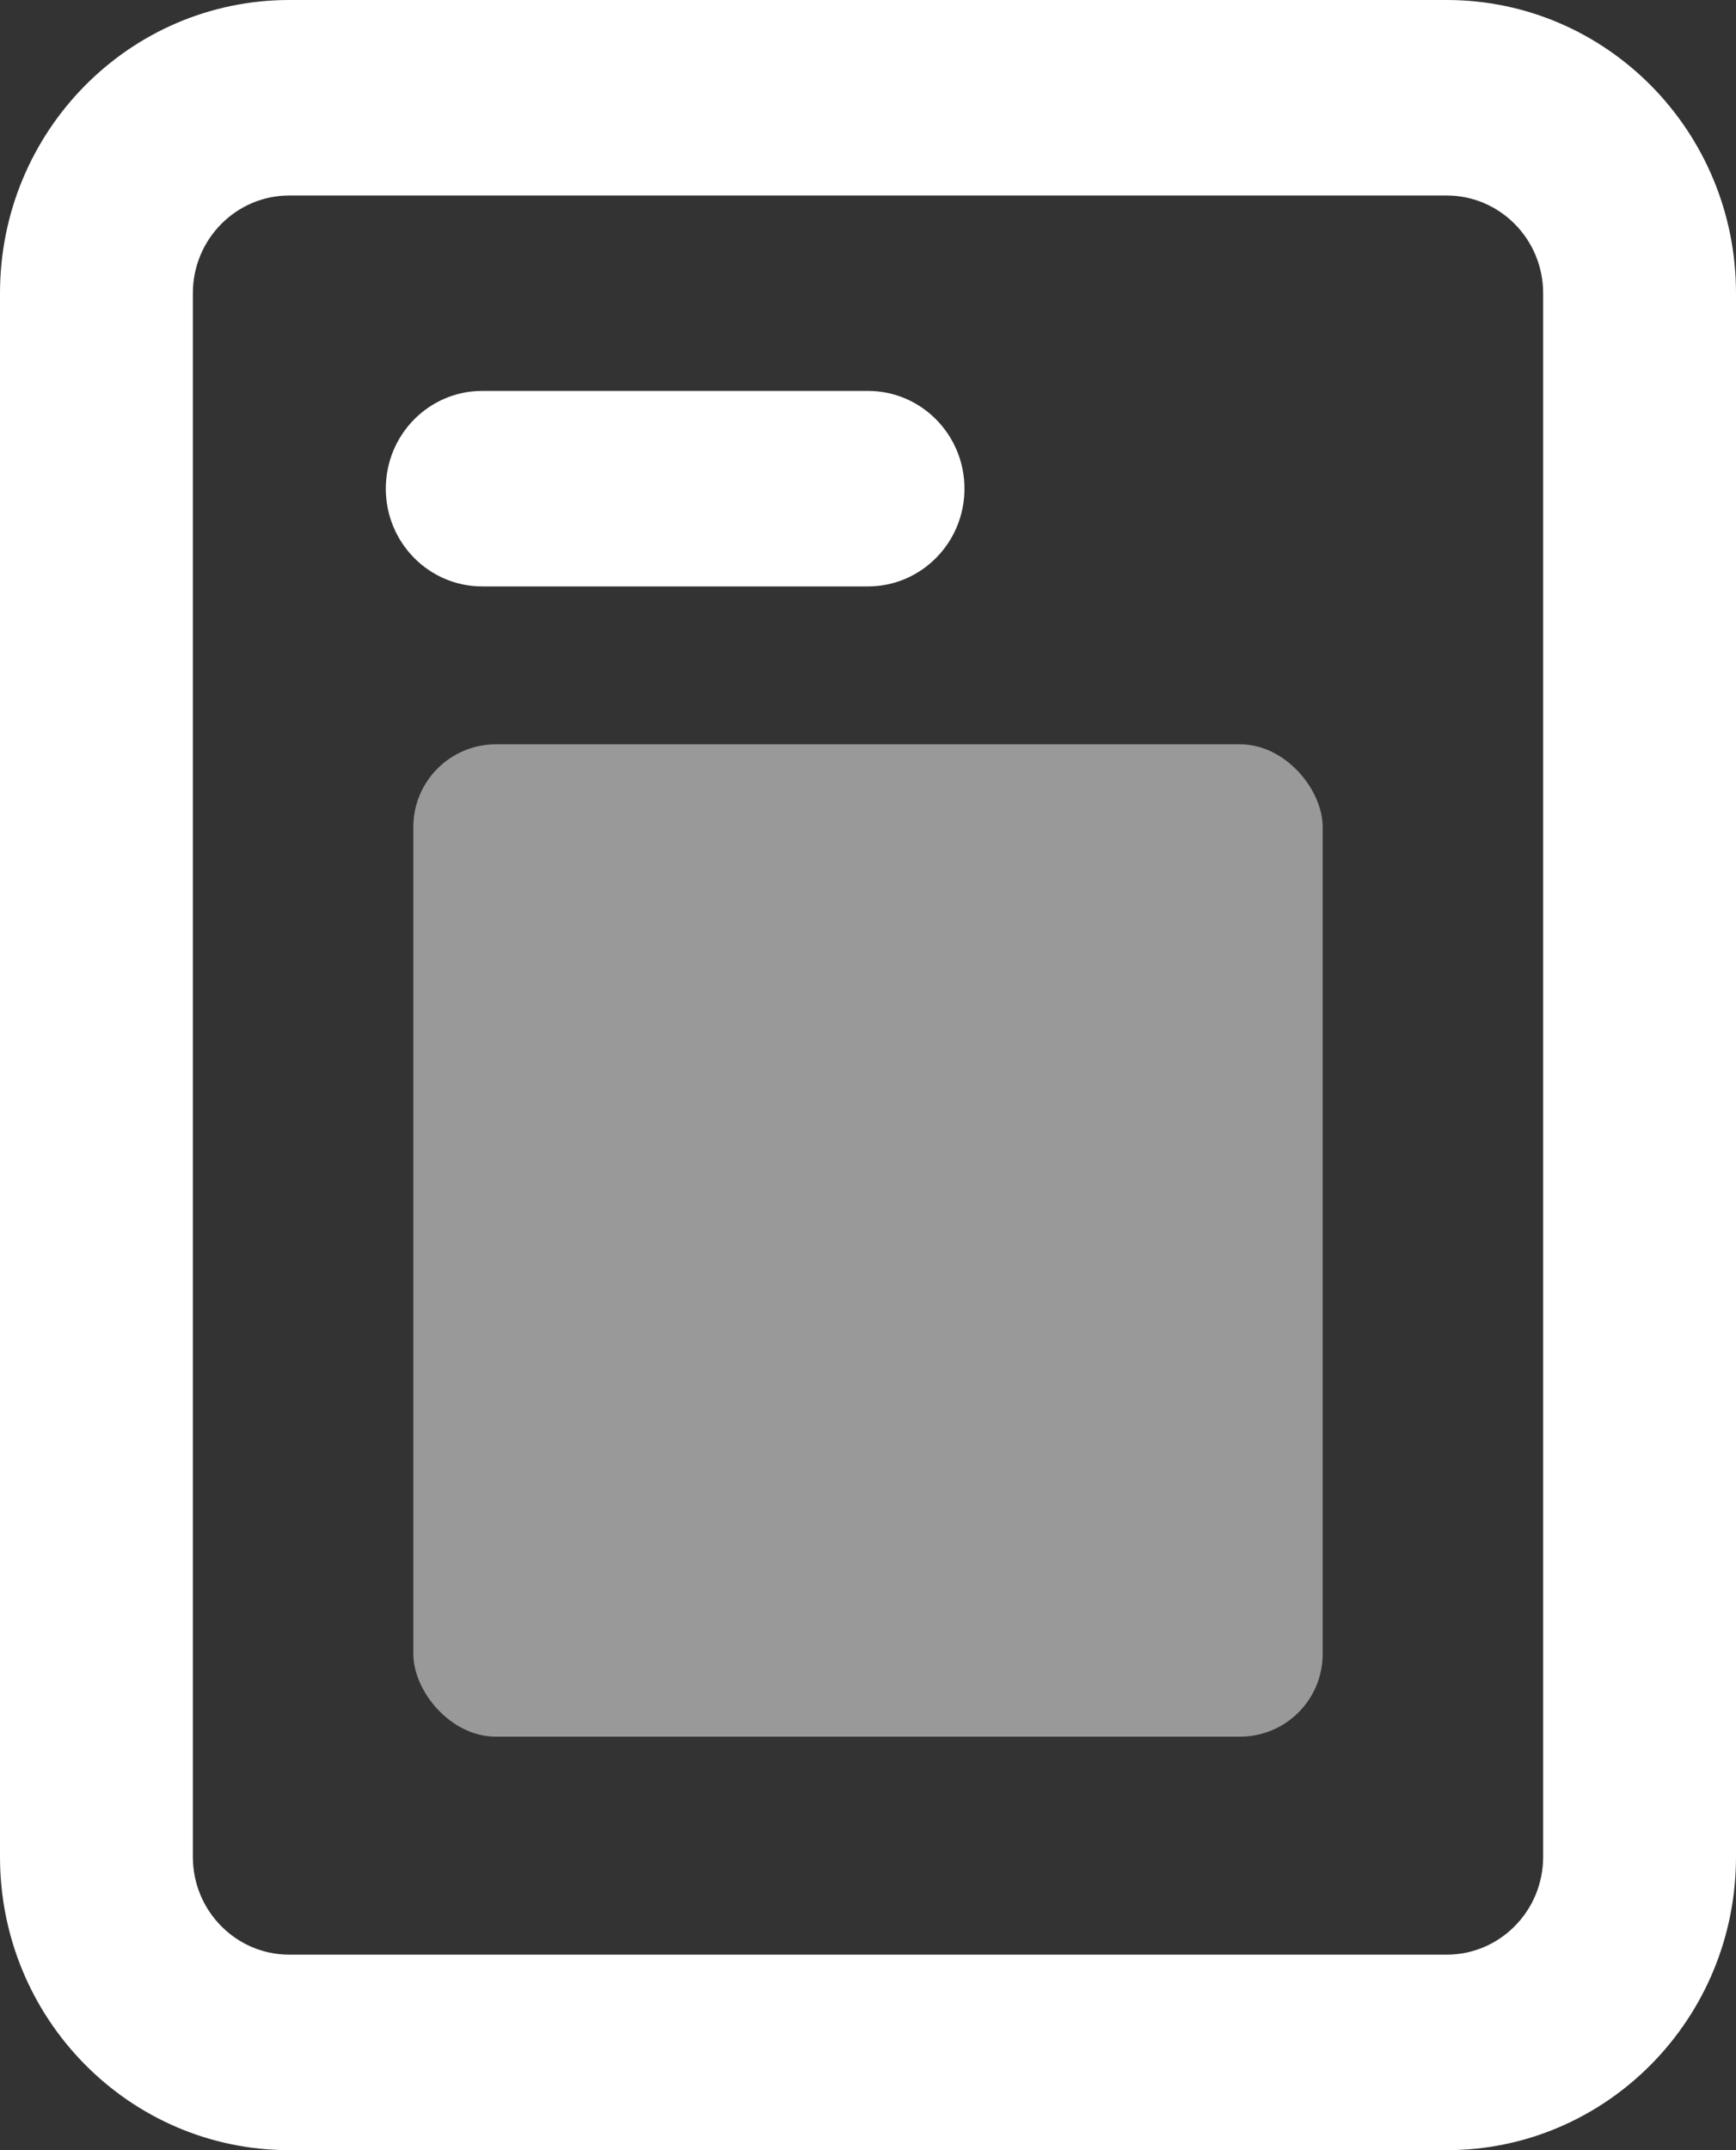 <?xml version="1.0" encoding="UTF-8"?> <svg xmlns="http://www.w3.org/2000/svg" width="21" height="26" viewBox="0 0 21 26" fill="none"><rect x="0" y="0" width="21" height="26" fill="#333333" stroke="none"/> <rect opacity="0.5" x="5" y="9" width="11" height="12" rx="1" fill="white"></rect> <path fill-rule="evenodd" clip-rule="evenodd" d="M17.5 2.364H3.5C2.856 2.364 2.333 2.893 2.333 3.545V22.454C2.333 23.107 2.856 23.636 3.5 23.636H17.5C18.144 23.636 18.667 23.107 18.667 22.454V3.545C18.667 2.893 18.144 2.364 17.5 2.364ZM3.5 0C1.567 0 0 1.587 0 3.545V22.454C0 24.413 1.567 26 3.5 26H17.5C19.433 26 21 24.413 21 22.454V3.545C21 1.587 19.433 0 17.5 0H3.5Z" fill="white"></path> <path d="M4.667 5.909C4.667 5.256 5.189 4.727 5.833 4.727H10.5C11.144 4.727 11.667 5.256 11.667 5.909C11.667 6.562 11.144 7.091 10.5 7.091H5.833C5.189 7.091 4.667 6.562 4.667 5.909Z" fill="white"></path> </svg> 